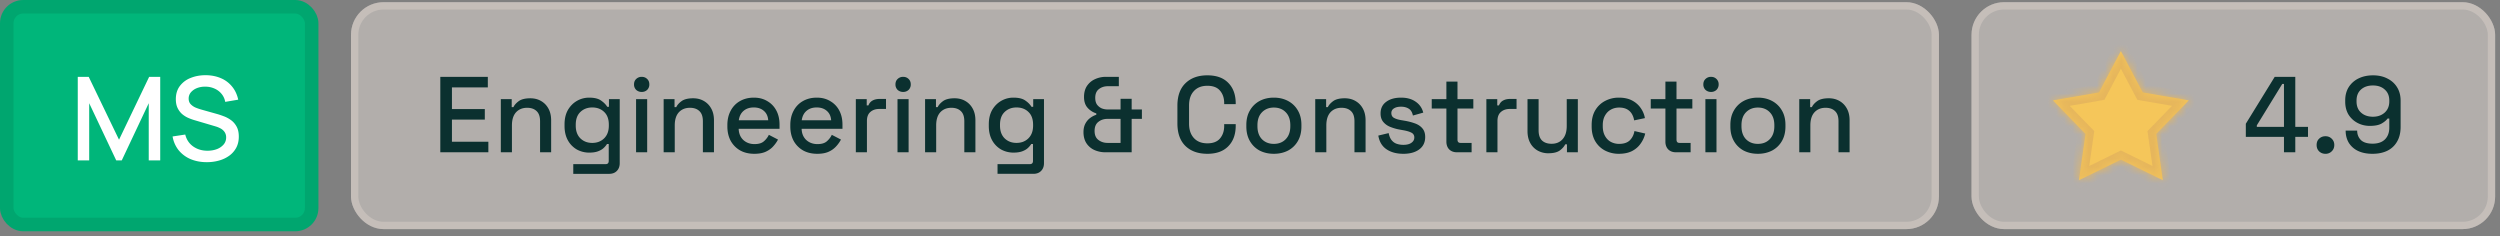 <svg width="307" height="29" viewBox="0 0 307 29" fill="none" xmlns="http://www.w3.org/2000/svg"><rect x="0" y="0" width="307" height="29" fill="#808080" stroke="none"/><rect x=".831" y=".831" width="37.441" height="26.74" rx="2.019" fill="#00B67A"/><rect x=".831" y=".831" width="37.441" height="26.74" rx="2.019" stroke="#00A66F" stroke-width="1.662"/><path d="M9.549 19.7V9.44h1.347l3.72 7.717 3.698-7.718h1.361v10.255h-1.41v-7.02l-3.315 7.027h-.676l-3.321-7.027v7.027H9.549Zm15.842.215c-.736 0-1.401-.126-1.995-.378a3.828 3.828 0 0 1-1.46-1.09 3.665 3.665 0 0 1-.742-1.69l1.554-.235c.156.628.484 1.117.983 1.468.499.347 1.08.52 1.746.52.413 0 .793-.064 1.14-.192a2.04 2.04 0 0 0 .834-.563c.213-.247.32-.541.32-.883a1.151 1.151 0 0 0-.363-.863 1.426 1.426 0 0 0-.406-.277c-.157-.081-.33-.15-.52-.207l-2.63-.777a6.352 6.352 0 0 1-.784-.292 3.09 3.09 0 0 1-.734-.477 2.342 2.342 0 0 1-.534-.734c-.138-.295-.207-.651-.207-1.07 0-.631.162-1.166.485-1.603a3 3 0 0 1 1.325-.997c.556-.228 1.178-.342 1.867-.342.694.009 1.314.133 1.86.37a3.52 3.52 0 0 1 1.368 1.026c.366.442.618.979.756 1.61l-1.597.271a2.095 2.095 0 0 0-.456-.99 2.283 2.283 0 0 0-.855-.641 2.72 2.72 0 0 0-1.097-.236c-.38-.009-.73.048-1.048.171a1.867 1.867 0 0 0-.755.52 1.17 1.17 0 0 0-.278.77c0 .285.083.516.25.692.166.175.37.316.612.42.247.1.492.183.734.25L26.66 14c.237.066.506.157.805.27.304.11.596.264.877.464.285.2.52.465.705.798.185.328.278.741.278 1.24 0 .518-.105.974-.314 1.368a2.9 2.9 0 0 1-.862.983 3.92 3.92 0 0 1-1.254.592c-.475.133-.976.2-1.504.2Z" fill="#fff"/><rect x="43.102" y=".268" width="195" height="27.867" rx="4" fill="#E4DCD6" fill-opacity=".5"/><rect x="43.553" y=".718" width="194.098" height="26.965" rx="3.549" stroke="#D8CFC9" stroke-opacity=".5" stroke-width=".902"/><path d="M54.069 18.701V9.437h5.836v1.297h-4.407v2.66h4.037v1.297h-4.037v2.713h4.473v1.297H54.07Zm7.432 0v-6.524h1.337v.979h.212c.123-.265.344-.512.661-.741.318-.23.79-.344 1.416-.344.495 0 .931.11 1.31.33.389.221.693.534.914.94.22.397.33.878.33 1.443V18.7H66.32V14.89c0-.565-.142-.98-.424-1.244-.282-.274-.67-.41-1.165-.41-.564 0-1.019.185-1.363.555-.335.37-.503.909-.503 1.615V18.7h-1.363Zm7.825-3.23v-.198c0-.688.137-1.274.41-1.76.282-.485.653-.86 1.112-1.125a2.966 2.966 0 0 1 1.509-.397c.635 0 1.12.12 1.455.358.344.238.596.494.755.767h.212v-.94h1.323v7.862c0 .397-.12.715-.357.953-.23.238-.547.357-.953.357h-4.394v-1.191h3.97c.256 0 .384-.132.384-.397v-2.078h-.212a2.463 2.463 0 0 1-.41.49c-.176.167-.41.304-.701.41-.283.106-.64.159-1.072.159a3.12 3.12 0 0 1-1.522-.384 2.928 2.928 0 0 1-1.099-1.125c-.273-.494-.41-1.08-.41-1.76Zm3.401 2.079c.591 0 1.076-.186 1.456-.556.388-.38.582-.9.582-1.562v-.119c0-.68-.19-1.2-.569-1.562-.38-.37-.869-.555-1.469-.555-.582 0-1.068.185-1.456.555-.38.362-.569.883-.569 1.562v.12c0 .661.19 1.181.57 1.56.387.372.873.557 1.455.557ZM78.11 18.7v-6.524h1.363V18.7H78.11Zm.688-7.411a.97.97 0 0 1-.675-.252.914.914 0 0 1-.264-.675c0-.273.088-.494.264-.661a.943.943 0 0 1 .675-.265c.274 0 .499.088.675.265.177.167.265.388.265.661a.914.914 0 0 1-.265.675.94.94 0 0 1-.675.252Zm2.698 7.411v-6.524h1.337v.979h.212c.123-.265.344-.512.661-.741.318-.23.79-.344 1.416-.344.495 0 .931.11 1.31.33.389.221.693.534.914.94.22.397.33.878.33 1.443V18.7h-1.362V14.89c0-.565-.142-.98-.424-1.244-.282-.274-.67-.41-1.165-.41-.564 0-1.019.185-1.363.555-.335.37-.503.909-.503 1.615V18.7h-1.363Zm11.133.186c-.661 0-1.24-.137-1.733-.41a3.05 3.05 0 0 1-1.165-1.179c-.273-.511-.41-1.103-.41-1.773v-.159c0-.68.137-1.27.41-1.773a2.873 2.873 0 0 1 1.138-1.178c.494-.283 1.064-.424 1.708-.424.626 0 1.173.141 1.64.424.477.273.848.657 1.112 1.151.265.494.397 1.072.397 1.734v.516H90.71c.017.574.207 1.032.569 1.376.37.336.829.503 1.376.503.512 0 .895-.114 1.151-.344.265-.23.468-.494.61-.794l1.124.583a3.808 3.808 0 0 1-.543.78c-.229.274-.533.503-.913.688-.38.186-.864.279-1.456.279Zm-1.905-4.117h3.613c-.035-.494-.212-.877-.53-1.15-.317-.283-.732-.424-1.244-.424-.511 0-.93.14-1.257.423-.318.274-.512.657-.582 1.152Zm9.634 4.117c-.661 0-1.24-.137-1.733-.41a3.05 3.05 0 0 1-1.165-1.179c-.274-.511-.41-1.103-.41-1.773v-.159c0-.68.136-1.27.41-1.773a2.873 2.873 0 0 1 1.138-1.178c.494-.283 1.063-.424 1.707-.424.627 0 1.174.141 1.641.424a2.85 2.85 0 0 1 1.112 1.151c.265.494.397 1.072.397 1.734v.516h-5.016c.018.574.208 1.032.57 1.376.37.336.829.503 1.376.503.511 0 .895-.114 1.151-.344.265-.23.468-.494.609-.794l1.125.583a3.8 3.8 0 0 1-.543.78 2.736 2.736 0 0 1-.913.688c-.379.186-.865.279-1.456.279Zm-1.906-4.117h3.614c-.036-.494-.212-.877-.53-1.15-.317-.283-.732-.424-1.244-.424s-.93.14-1.257.423c-.318.274-.512.657-.583 1.152Zm6.644 3.931v-6.524h1.337v.767h.212a1.09 1.09 0 0 1 .502-.595c.239-.133.53-.199.874-.199h.781v1.23h-.834c-.441 0-.803.124-1.085.371-.283.239-.424.61-.424 1.112v3.838h-1.363Zm5.118 0v-6.524h1.363V18.7h-1.363Zm.688-7.411a.973.973 0 0 1-.675-.252.916.916 0 0 1-.264-.675c0-.273.088-.494.264-.661a.945.945 0 0 1 .675-.265c.274 0 .499.088.675.265.177.167.265.388.265.661a.912.912 0 0 1-.265.675.94.94 0 0 1-.675.252Zm2.698 7.411v-6.524h1.337v.979h.212c.123-.265.344-.512.661-.741.318-.23.79-.344 1.417-.344.494 0 .93.11 1.31.33.388.221.692.534.913.94.221.397.331.878.331 1.443V18.7h-1.363V14.89c0-.565-.141-.98-.424-1.244-.282-.274-.67-.41-1.164-.41-.565 0-1.02.185-1.364.555-.335.37-.503.909-.503 1.615V18.7h-1.363Zm7.825-3.23v-.198c0-.688.137-1.274.41-1.76.283-.485.653-.86 1.112-1.125a2.967 2.967 0 0 1 1.509-.397c.635 0 1.12.12 1.456.358.344.238.595.494.754.767h.212v-.94h1.323v7.862c0 .397-.119.715-.357.953-.23.238-.547.357-.953.357h-4.394v-1.191h3.97c.256 0 .384-.132.384-.397v-2.078h-.212a2.44 2.44 0 0 1-.41.49c-.176.167-.41.304-.701.41-.283.106-.64.159-1.072.159a3.12 3.12 0 0 1-1.522-.384 2.931 2.931 0 0 1-1.099-1.125c-.273-.494-.41-1.08-.41-1.76Zm3.401 2.079c.591 0 1.077-.186 1.456-.556.388-.38.582-.9.582-1.562v-.119c0-.68-.189-1.2-.569-1.562-.379-.37-.869-.555-1.469-.555-.582 0-1.067.185-1.455.555-.38.362-.57.883-.57 1.562v.12c0 .661.19 1.181.57 1.56.388.372.873.557 1.455.557Zm10.952 1.151a3.305 3.305 0 0 1-1.416-.291 2.305 2.305 0 0 1-.966-.847c-.229-.37-.344-.816-.344-1.337 0-.388.071-.723.212-1.005.141-.283.331-.517.569-.702.247-.194.512-.335.794-.424v-.171a2.345 2.345 0 0 1-1.072-.689c-.291-.326-.437-.767-.437-1.323 0-.538.119-.988.358-1.35.247-.37.573-.649.979-.834a3.152 3.152 0 0 1 1.376-.291h1.562v1.151h-1.337c-.441 0-.811.12-1.111.358-.3.23-.45.586-.45 1.072 0 .335.07.608.211.82.15.203.34.358.569.464.239.097.499.145.781.145h1.549v-1.31h1.363v1.31h1.257v1.152h-1.257V18.7h-3.19Zm.225-1.151h1.602v-2.952h-1.602c-.441 0-.816.124-1.125.371-.308.238-.463.609-.463 1.112 0 .503.159.873.477 1.111.317.239.688.358 1.111.358Zm12.263 1.337c-1.13 0-2.025-.318-2.687-.953-.662-.645-.993-1.57-.993-2.78v-2.17c0-1.209.331-2.13.993-2.766.662-.644 1.557-.966 2.687-.966 1.111 0 1.967.308 2.567.926.609.618.913 1.46.913 2.528v.08h-1.416v-.12c0-.626-.172-1.138-.516-1.535-.335-.397-.851-.596-1.548-.596-.706 0-1.258.217-1.655.649-.397.423-.595 1.015-.595 1.773v2.224c0 .75.198 1.34.595 1.773.397.433.949.649 1.655.649.697 0 1.213-.199 1.548-.596.344-.406.516-.917.516-1.535v-.225h1.416v.185c0 1.068-.304 1.91-.913 2.528-.6.618-1.456.927-2.567.927Zm8.16 0c-.653 0-1.235-.133-1.747-.398a3.02 3.02 0 0 1-1.191-1.164c-.291-.503-.437-1.099-.437-1.787v-.198c0-.689.146-1.28.437-1.774a3.02 3.02 0 0 1 1.191-1.165c.512-.273 1.094-.41 1.747-.41s1.235.137 1.747.41c.512.274.913.662 1.204 1.165.291.494.437 1.085.437 1.774v.198c0 .688-.146 1.284-.437 1.787a2.996 2.996 0 0 1-1.204 1.164c-.512.265-1.094.398-1.747.398Zm0-1.218c.6 0 1.085-.19 1.456-.57.379-.387.569-.921.569-1.6v-.12c0-.68-.186-1.208-.556-1.588-.371-.388-.86-.582-1.469-.582-.591 0-1.077.194-1.456.582-.371.38-.556.909-.556 1.588v.12c0 .679.185 1.213.556 1.6.379.38.865.57 1.456.57Zm5.085 1.032v-6.524h1.337v.979h.211c.124-.265.345-.512.662-.741.318-.23.79-.344 1.416-.344.494 0 .931.11 1.31.33.389.221.693.534.914.94.22.397.331.878.331 1.443V18.7h-1.364V14.89c0-.565-.141-.98-.423-1.244-.282-.274-.671-.41-1.165-.41-.564 0-1.019.185-1.363.555-.335.37-.503.909-.503 1.615V18.7h-1.363Zm10.816.186c-.83 0-1.518-.186-2.065-.556-.547-.371-.882-.931-1.006-1.681l1.271-.305c.07.362.19.649.357.86.168.212.375.362.622.45.256.089.53.133.821.133.432 0 .763-.084.992-.252.239-.167.358-.383.358-.648a.622.622 0 0 0-.331-.582c-.221-.124-.547-.225-.98-.305l-.45-.08a5.844 5.844 0 0 1-1.204-.343 2.107 2.107 0 0 1-.86-.622c-.212-.265-.318-.605-.318-1.02 0-.617.23-1.093.688-1.429.459-.344 1.068-.516 1.827-.516.732 0 1.332.168 1.8.503.476.327.785.772.926 1.337l-1.27.357c-.08-.397-.247-.675-.503-.834-.256-.167-.574-.251-.953-.251-.371 0-.662.07-.874.212a.634.634 0 0 0-.317.569c0 .264.101.459.304.582.212.124.494.216.847.278l.463.08c.468.079.896.19 1.284.33.388.142.693.344.913.61.23.264.344.617.344 1.058 0 .653-.242 1.16-.728 1.522-.485.362-1.138.543-1.958.543Zm6.586-.186c-.397 0-.715-.119-.953-.357-.229-.238-.344-.556-.344-.953v-4.063h-1.8v-1.151h1.8v-2.158h1.363v2.158h1.946v1.15h-1.946v3.826c0 .264.124.397.371.397h1.363V18.7h-1.8Zm3.613 0v-6.524h1.337v.767h.211c.106-.273.274-.472.503-.595.239-.133.53-.199.874-.199h.781v1.23h-.834c-.441 0-.803.124-1.085.371-.283.239-.424.61-.424 1.112v3.838h-1.363Zm7.619.12a2.63 2.63 0 0 1-1.323-.332 2.34 2.34 0 0 1-.913-.94c-.221-.405-.331-.89-.331-1.455v-3.918h1.363v3.825c0 .565.141.984.424 1.258.282.264.675.397 1.177.397.556 0 1.002-.186 1.337-.556.344-.38.516-.922.516-1.628v-3.295h1.363V18.7h-1.336v-.98h-.212c-.124.265-.344.517-.662.755-.317.23-.785.344-1.403.344Zm8.659.066a3.661 3.661 0 0 1-1.707-.398 3.02 3.02 0 0 1-1.204-1.151c-.292-.503-.437-1.107-.437-1.813v-.172c0-.706.145-1.306.437-1.8a3.02 3.02 0 0 1 1.204-1.152 3.565 3.565 0 0 1 1.707-.41c.627 0 1.16.115 1.602.344.441.23.794.534 1.058.913a3 3 0 0 1 .53 1.258l-1.324.278a2.165 2.165 0 0 0-.278-.794 1.537 1.537 0 0 0-.595-.57c-.256-.14-.578-.211-.966-.211-.38 0-.724.088-1.033.264-.3.168-.538.415-.714.742-.177.317-.265.706-.265 1.164v.12c0 .458.088.85.265 1.177.176.327.414.574.714.741a2.13 2.13 0 0 0 1.033.252c.573 0 1.01-.146 1.31-.437.3-.3.49-.68.569-1.138l1.323.304c-.105.45-.295.865-.569 1.244-.264.38-.617.684-1.058.914-.442.22-.975.33-1.602.33Zm7.005-.186c-.397 0-.715-.119-.953-.357-.23-.238-.344-.556-.344-.953v-4.063h-1.8v-1.151h1.8v-2.158h1.363v2.158h1.945v1.15h-1.945v3.826c0 .264.123.397.37.397h1.363V18.7h-1.799Zm3.613 0v-6.524h1.363V18.7h-1.363Zm.688-7.411a.97.97 0 0 1-.675-.252.912.912 0 0 1-.265-.675c0-.273.088-.494.265-.661a.942.942 0 0 1 .675-.265c.273 0 .498.088.675.265a.872.872 0 0 1 .265.661.916.916 0 0 1-.265.675.942.942 0 0 1-.675.252Zm5.755 7.597c-.653 0-1.235-.133-1.747-.398a3.02 3.02 0 0 1-1.191-1.164c-.291-.503-.437-1.099-.437-1.787v-.198c0-.689.146-1.28.437-1.774a3.02 3.02 0 0 1 1.191-1.165c.512-.273 1.094-.41 1.747-.41s1.235.137 1.747.41c.512.274.913.662 1.204 1.165.292.494.437 1.085.437 1.774v.198c0 .688-.145 1.284-.437 1.787a2.996 2.996 0 0 1-1.204 1.164c-.512.265-1.094.398-1.747.398Zm0-1.218c.6 0 1.085-.19 1.456-.57.379-.387.569-.921.569-1.6v-.12c0-.68-.185-1.208-.556-1.588-.37-.388-.86-.582-1.469-.582-.591 0-1.076.194-1.456.582-.37.38-.556.909-.556 1.588v.12c0 .679.186 1.213.556 1.6.38.38.865.57 1.456.57Zm5.085 1.032v-6.524h1.337v.979h.212c.123-.265.344-.512.661-.741.318-.23.79-.344 1.417-.344.494 0 .93.11 1.31.33.388.221.692.534.913.94.22.397.331.878.331 1.443V18.7h-1.363V14.89c0-.565-.142-.98-.424-1.244-.282-.274-.67-.41-1.165-.41-.564 0-1.019.185-1.363.555-.335.37-.503.909-.503 1.615V18.7h-1.363Z" fill="#0B302F"/><rect x="242.103" y=".268" width="64.301" height="27.867" rx="4" fill="#E4DCD6" fill-opacity=".5"/><rect x="242.553" y=".718" width="63.399" height="26.965" rx="3.549" stroke="#D8CFC9" stroke-opacity=".5" stroke-width=".902"/><mask id="a" fill="#fff"><path d="m260.444 6.268 2.681 5.08 5.661.98-4.004 4.12.818 5.686-5.156-2.534-5.155 2.534.818-5.686-4.004-4.12 5.66-.98 2.681-5.08Z"/></mask><path d="m260.444 6.268 2.681 5.08 5.661.98-4.004 4.12.818 5.686-5.156-2.534-5.155 2.534.818-5.686-4.004-4.12 5.66-.98 2.681-5.08Z" fill="#F5C65A"/><path d="m260.444 6.268.894-.472-.894-1.693-.893 1.693.893.472Zm2.681 5.08-.893.472.232.44.489.084.172-.995Zm5.661.98.724.704 1.334-1.373-1.886-.326-.172.995Zm-4.004 4.12-.724-.704-.346.356.07.492 1-.144Zm.818 5.686-.446.907 1.718.844-.273-1.894-.999.143Zm-5.156-2.534.446-.907-.446-.219-.445.22.445.906Zm-5.155 2.534-1-.143-.272 1.894 1.717-.844-.445-.907Zm.818-5.686.999.144.071-.492-.346-.356-.724.704Zm-4.004-4.12-.173-.995-1.886.326 1.334 1.373.725-.704Zm5.66-.98.173.996.489-.085.232-.439-.894-.471Zm1.788-4.61 2.681 5.082 1.786-.943-2.68-5.08-1.787.942Zm3.402 5.606 5.661.98.344-1.99-5.661-.98-.344 1.99Zm5.109-.72-4.004 4.12 1.448 1.408 4.004-4.12-1.448-1.408Zm-4.28 4.968.818 5.686 1.999-.287-.817-5.687-2 .288Zm2.263 4.636-5.155-2.535-.891 1.813 5.155 2.535.891-1.813Zm-6.046-2.535-5.156 2.535.891 1.813 5.156-2.535-.891-1.813Zm-3.711 3.585.818-5.686-1.999-.288-.818 5.687 1.999.287Zm.543-6.534-4.004-4.12-1.449 1.408 4.004 4.12 1.449-1.408Zm-4.556-2.42 5.661-.98-.345-1.99-5.661.98.345 1.99Zm6.382-1.504 2.681-5.081-1.787-.943-2.681 5.081 1.787.943Z" fill="#E6B65C" mask="url(#a)"/><path d="M280.472 18.701V16.81h-4.685v-1.615l3.547-5.757h2.528v6.14h1.561v1.232h-1.561V18.7h-1.39Zm-3.335-3.123h3.335V10.31h-.212l-3.123 5.082v.186Zm8.429 3.309c-.309 0-.569-.102-.781-.305-.203-.203-.304-.463-.304-.78 0-.318.101-.574.304-.768.212-.203.472-.305.781-.305.309 0 .565.102.768.305.211.203.317.458.317.767 0 .318-.106.578-.317.781a1.041 1.041 0 0 1-.768.305Zm5.789 0c-.689 0-1.28-.115-1.774-.345a2.673 2.673 0 0 1-1.138-.992c-.265-.433-.397-.936-.397-1.509h1.416c0 .459.15.843.45 1.151.309.3.79.45 1.443.45.661 0 1.169-.176 1.522-.529.352-.353.529-.834.529-1.442v-1.112h-.212c-.15.212-.392.414-.728.609-.335.194-.82.29-1.456.29-.538 0-1.036-.118-1.495-.357a2.875 2.875 0 0 1-1.112-1.019c-.273-.45-.41-.984-.41-1.601v-.159c0-.617.141-1.156.424-1.614a2.957 2.957 0 0 1 1.204-1.073c.52-.255 1.116-.383 1.787-.383.679 0 1.27.132 1.773.397.512.256.909.617 1.191 1.085.282.459.424 1.001.424 1.628v3.203c0 .723-.146 1.332-.437 1.826a2.75 2.75 0 0 1-1.205 1.125c-.511.247-1.111.37-1.799.37Zm.039-4.553c.406 0 .759-.08 1.059-.239.3-.158.534-.374.701-.648.168-.282.252-.613.252-.992v-.106c0-.574-.185-1.024-.556-1.35-.362-.336-.847-.503-1.456-.503-.608 0-1.098.167-1.469.503-.361.326-.542.776-.542 1.35v.105c0 .38.079.71.238.993.168.274.401.49.701.649.309.158.666.238 1.072.238Z" fill="#0B302F"/></svg>